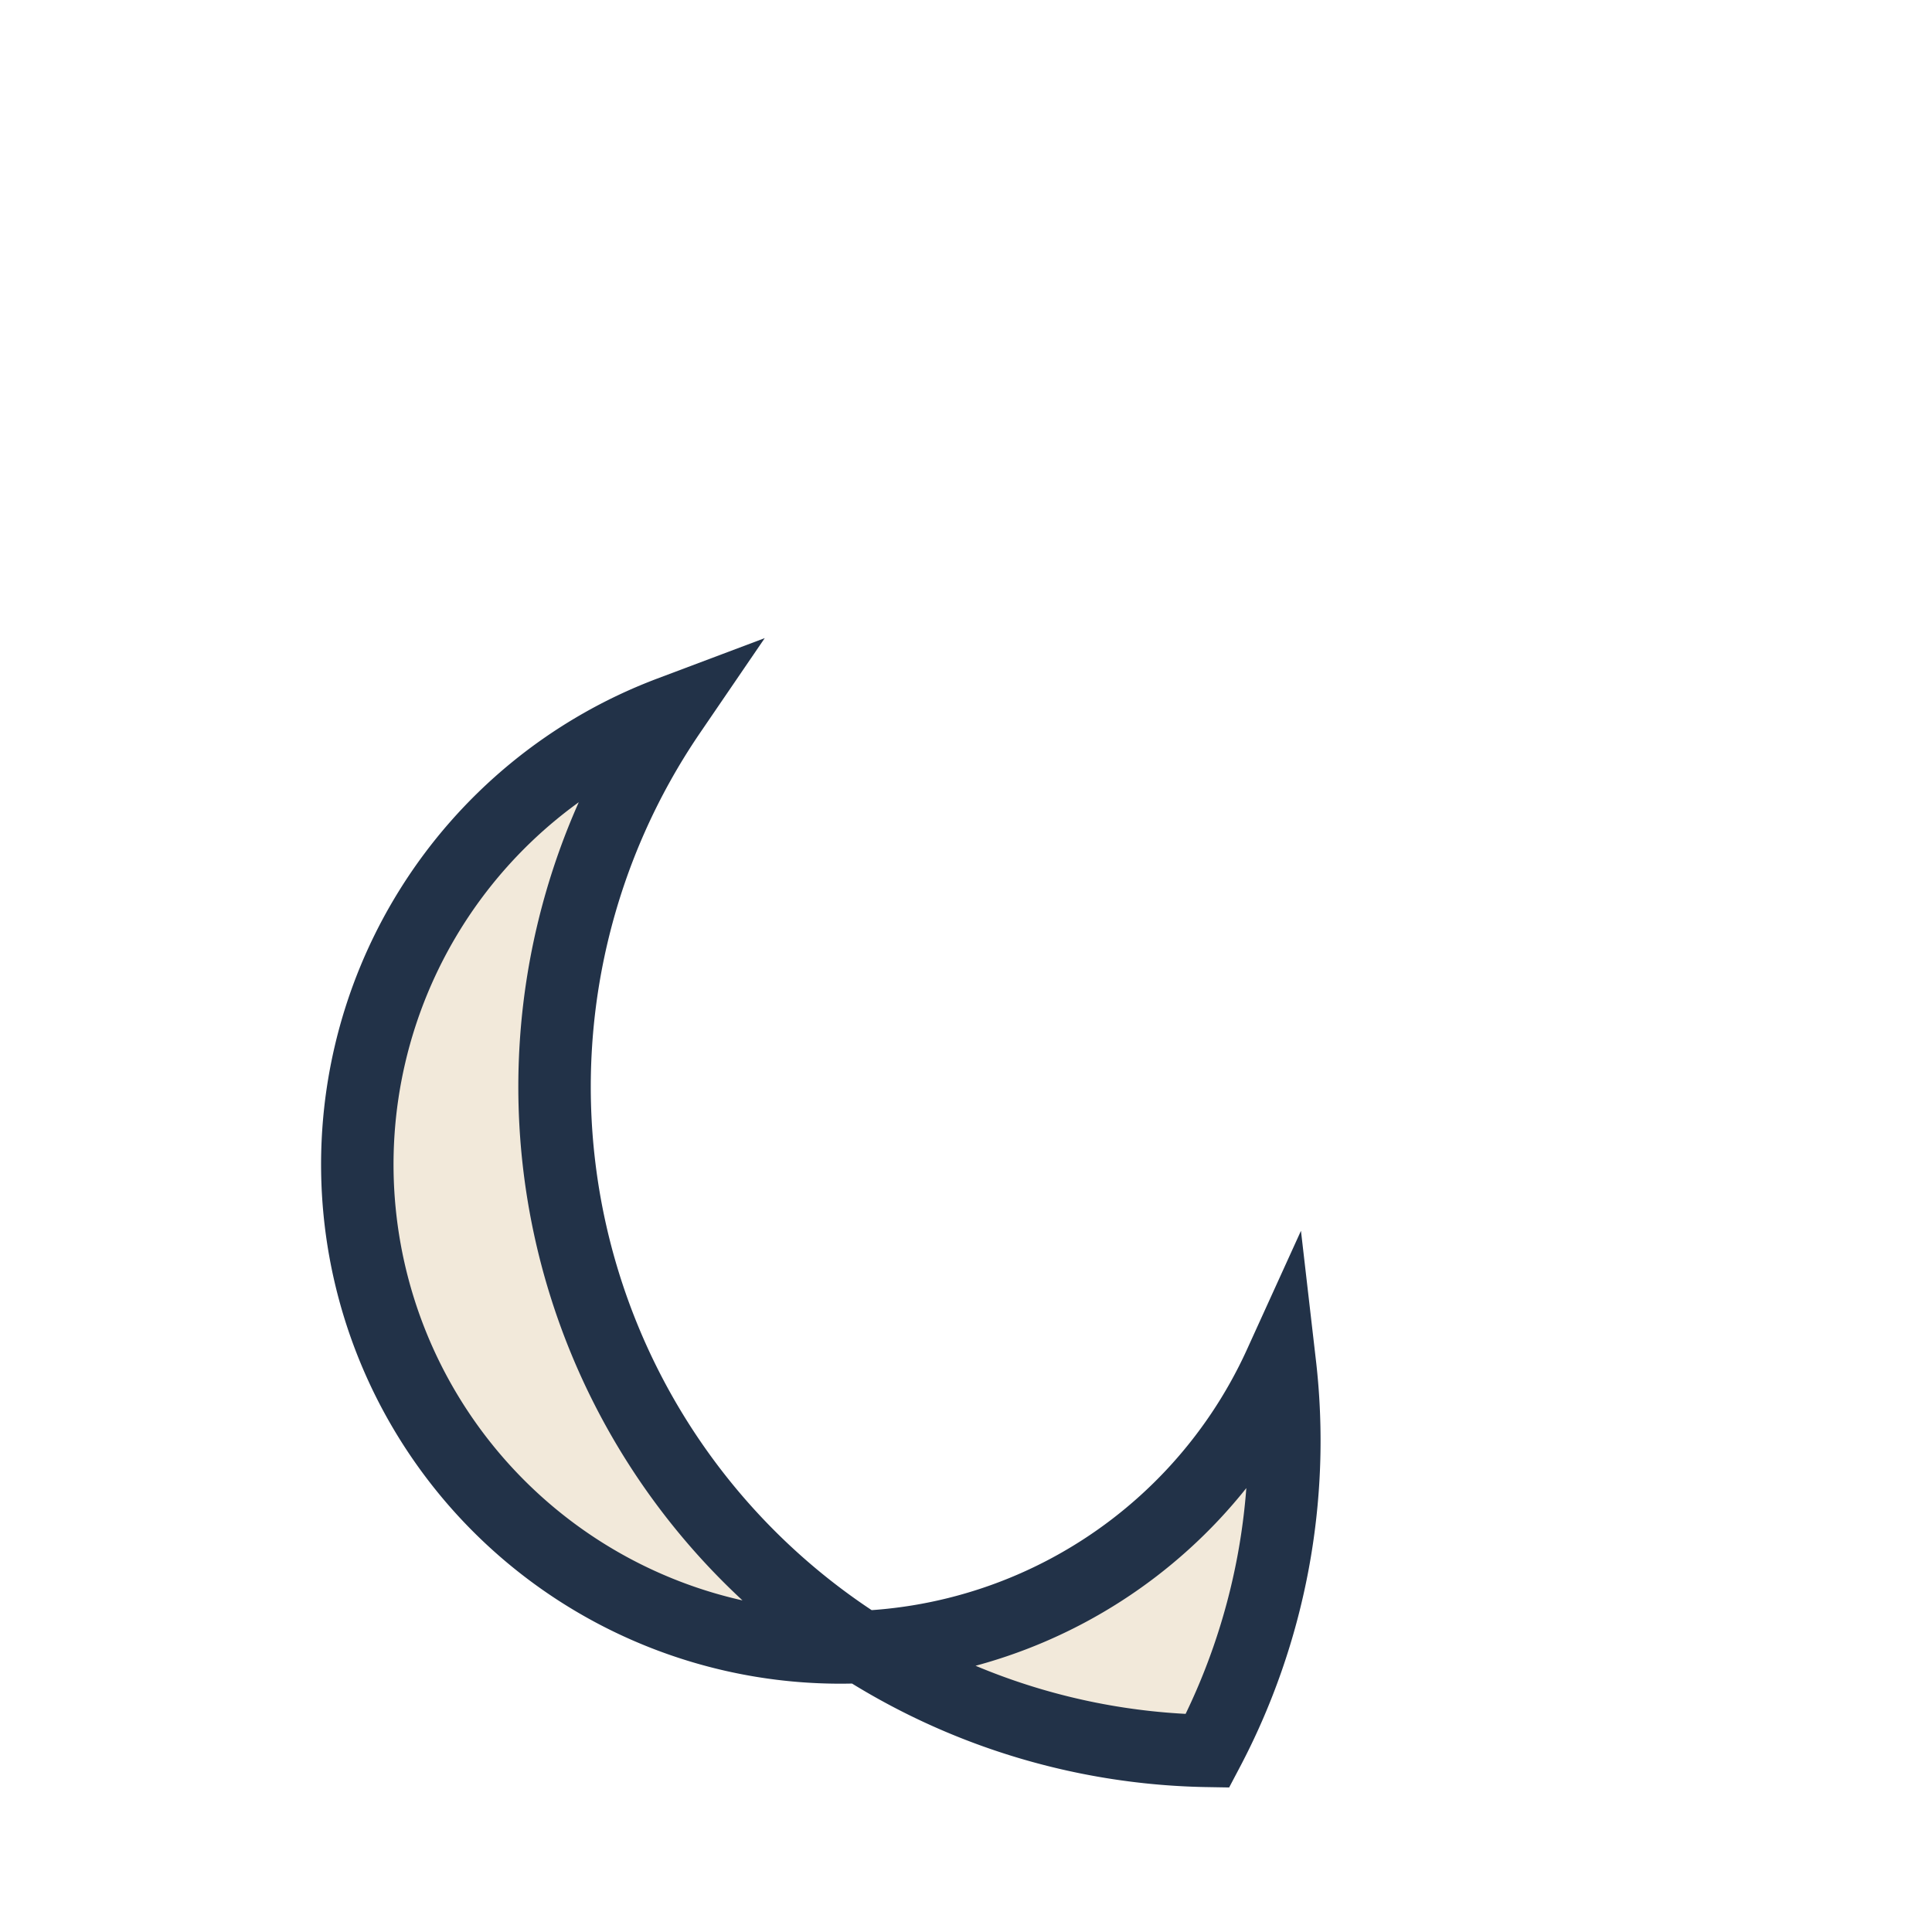 <?xml version="1.0" encoding="UTF-8"?>
<svg xmlns="http://www.w3.org/2000/svg" width="32" height="32" viewBox="0 0 32 32"><path d="M20 29a11 11 0 01-8.9-17.2 8 8 0 1010.1 10.8A11 11 0 0120 29z" fill="#F2E9DA" stroke="#223248" stroke-width="1.2"/></svg>